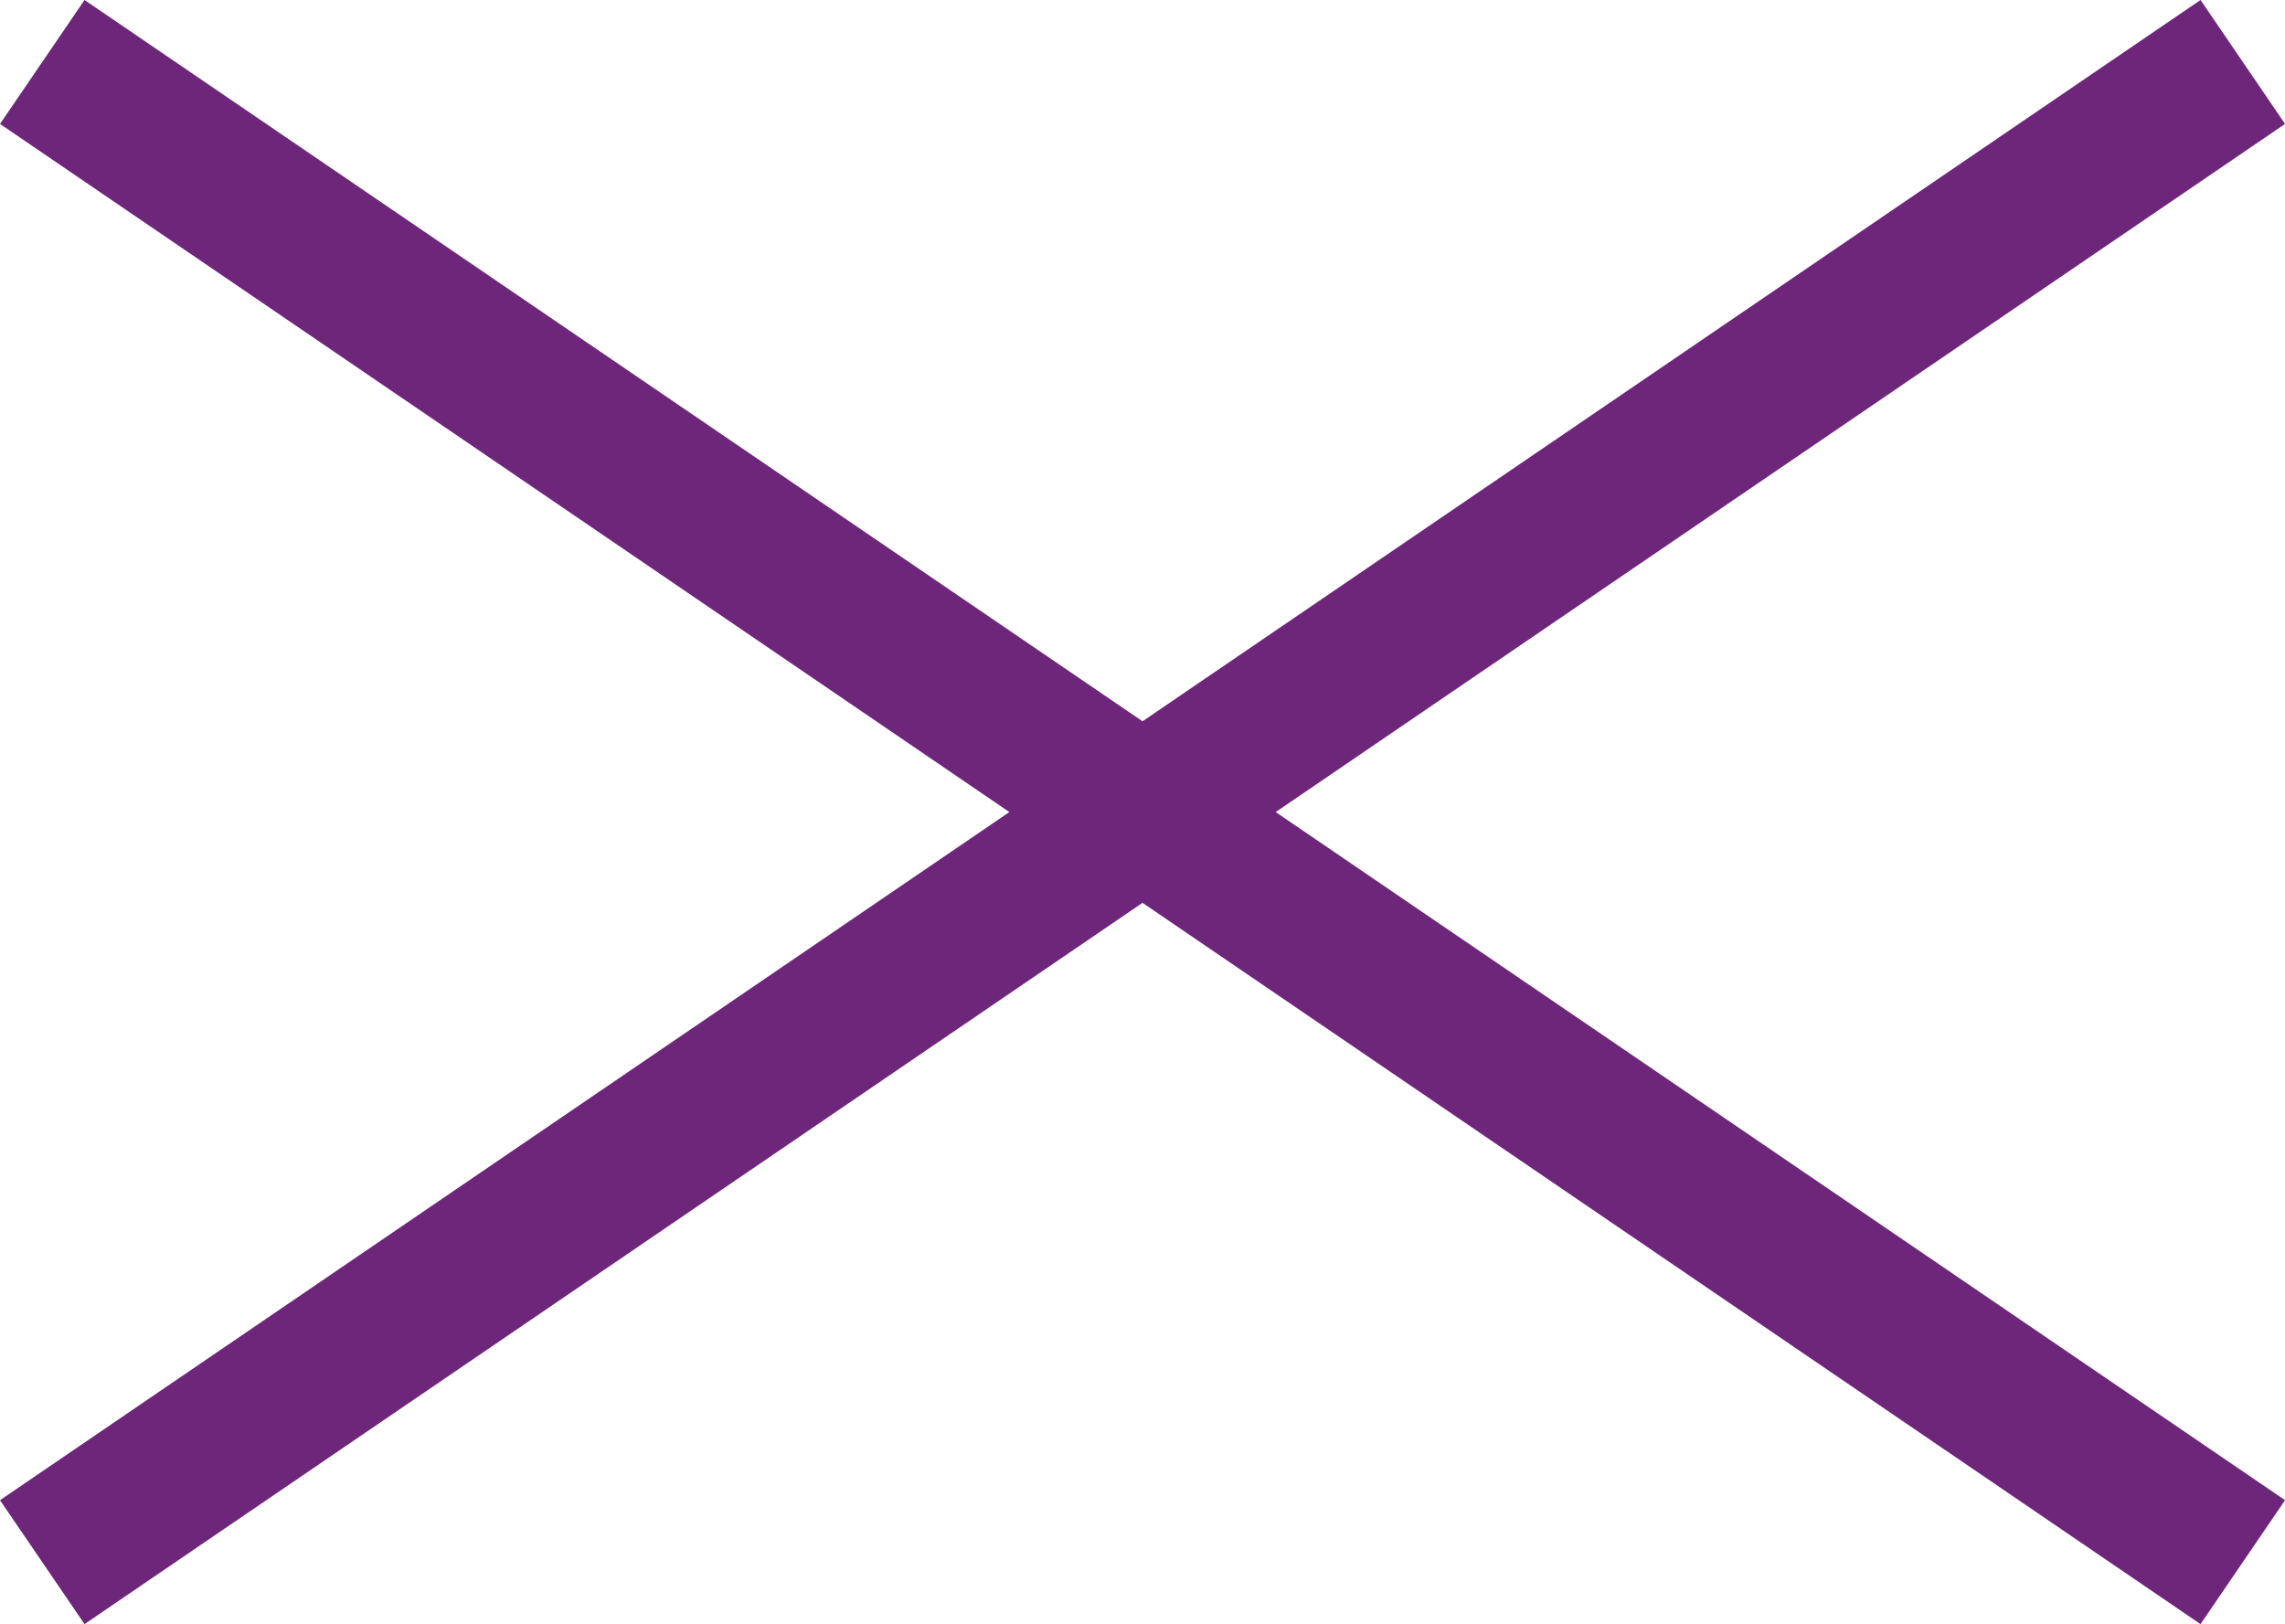 <svg xmlns="http://www.w3.org/2000/svg" width="45.689" height="32.479" viewBox="0 0 45.689 32.479">
  <g id="Gruppe_18973" data-name="Gruppe 18973" transform="translate(12186.345 8874.739)">
    <line id="Linie_56" data-name="Linie 56" x1="44" y2="30" transform="translate(-12185.5 -8873.5)" fill="none" stroke="#6e267b" stroke-width="3"/>
    <line id="Linie_57" data-name="Linie 57" x2="44" y2="30" transform="translate(-12185.5 -8873.5)" fill="none" stroke="#6e267b" stroke-width="3"/>
  </g>
</svg>
